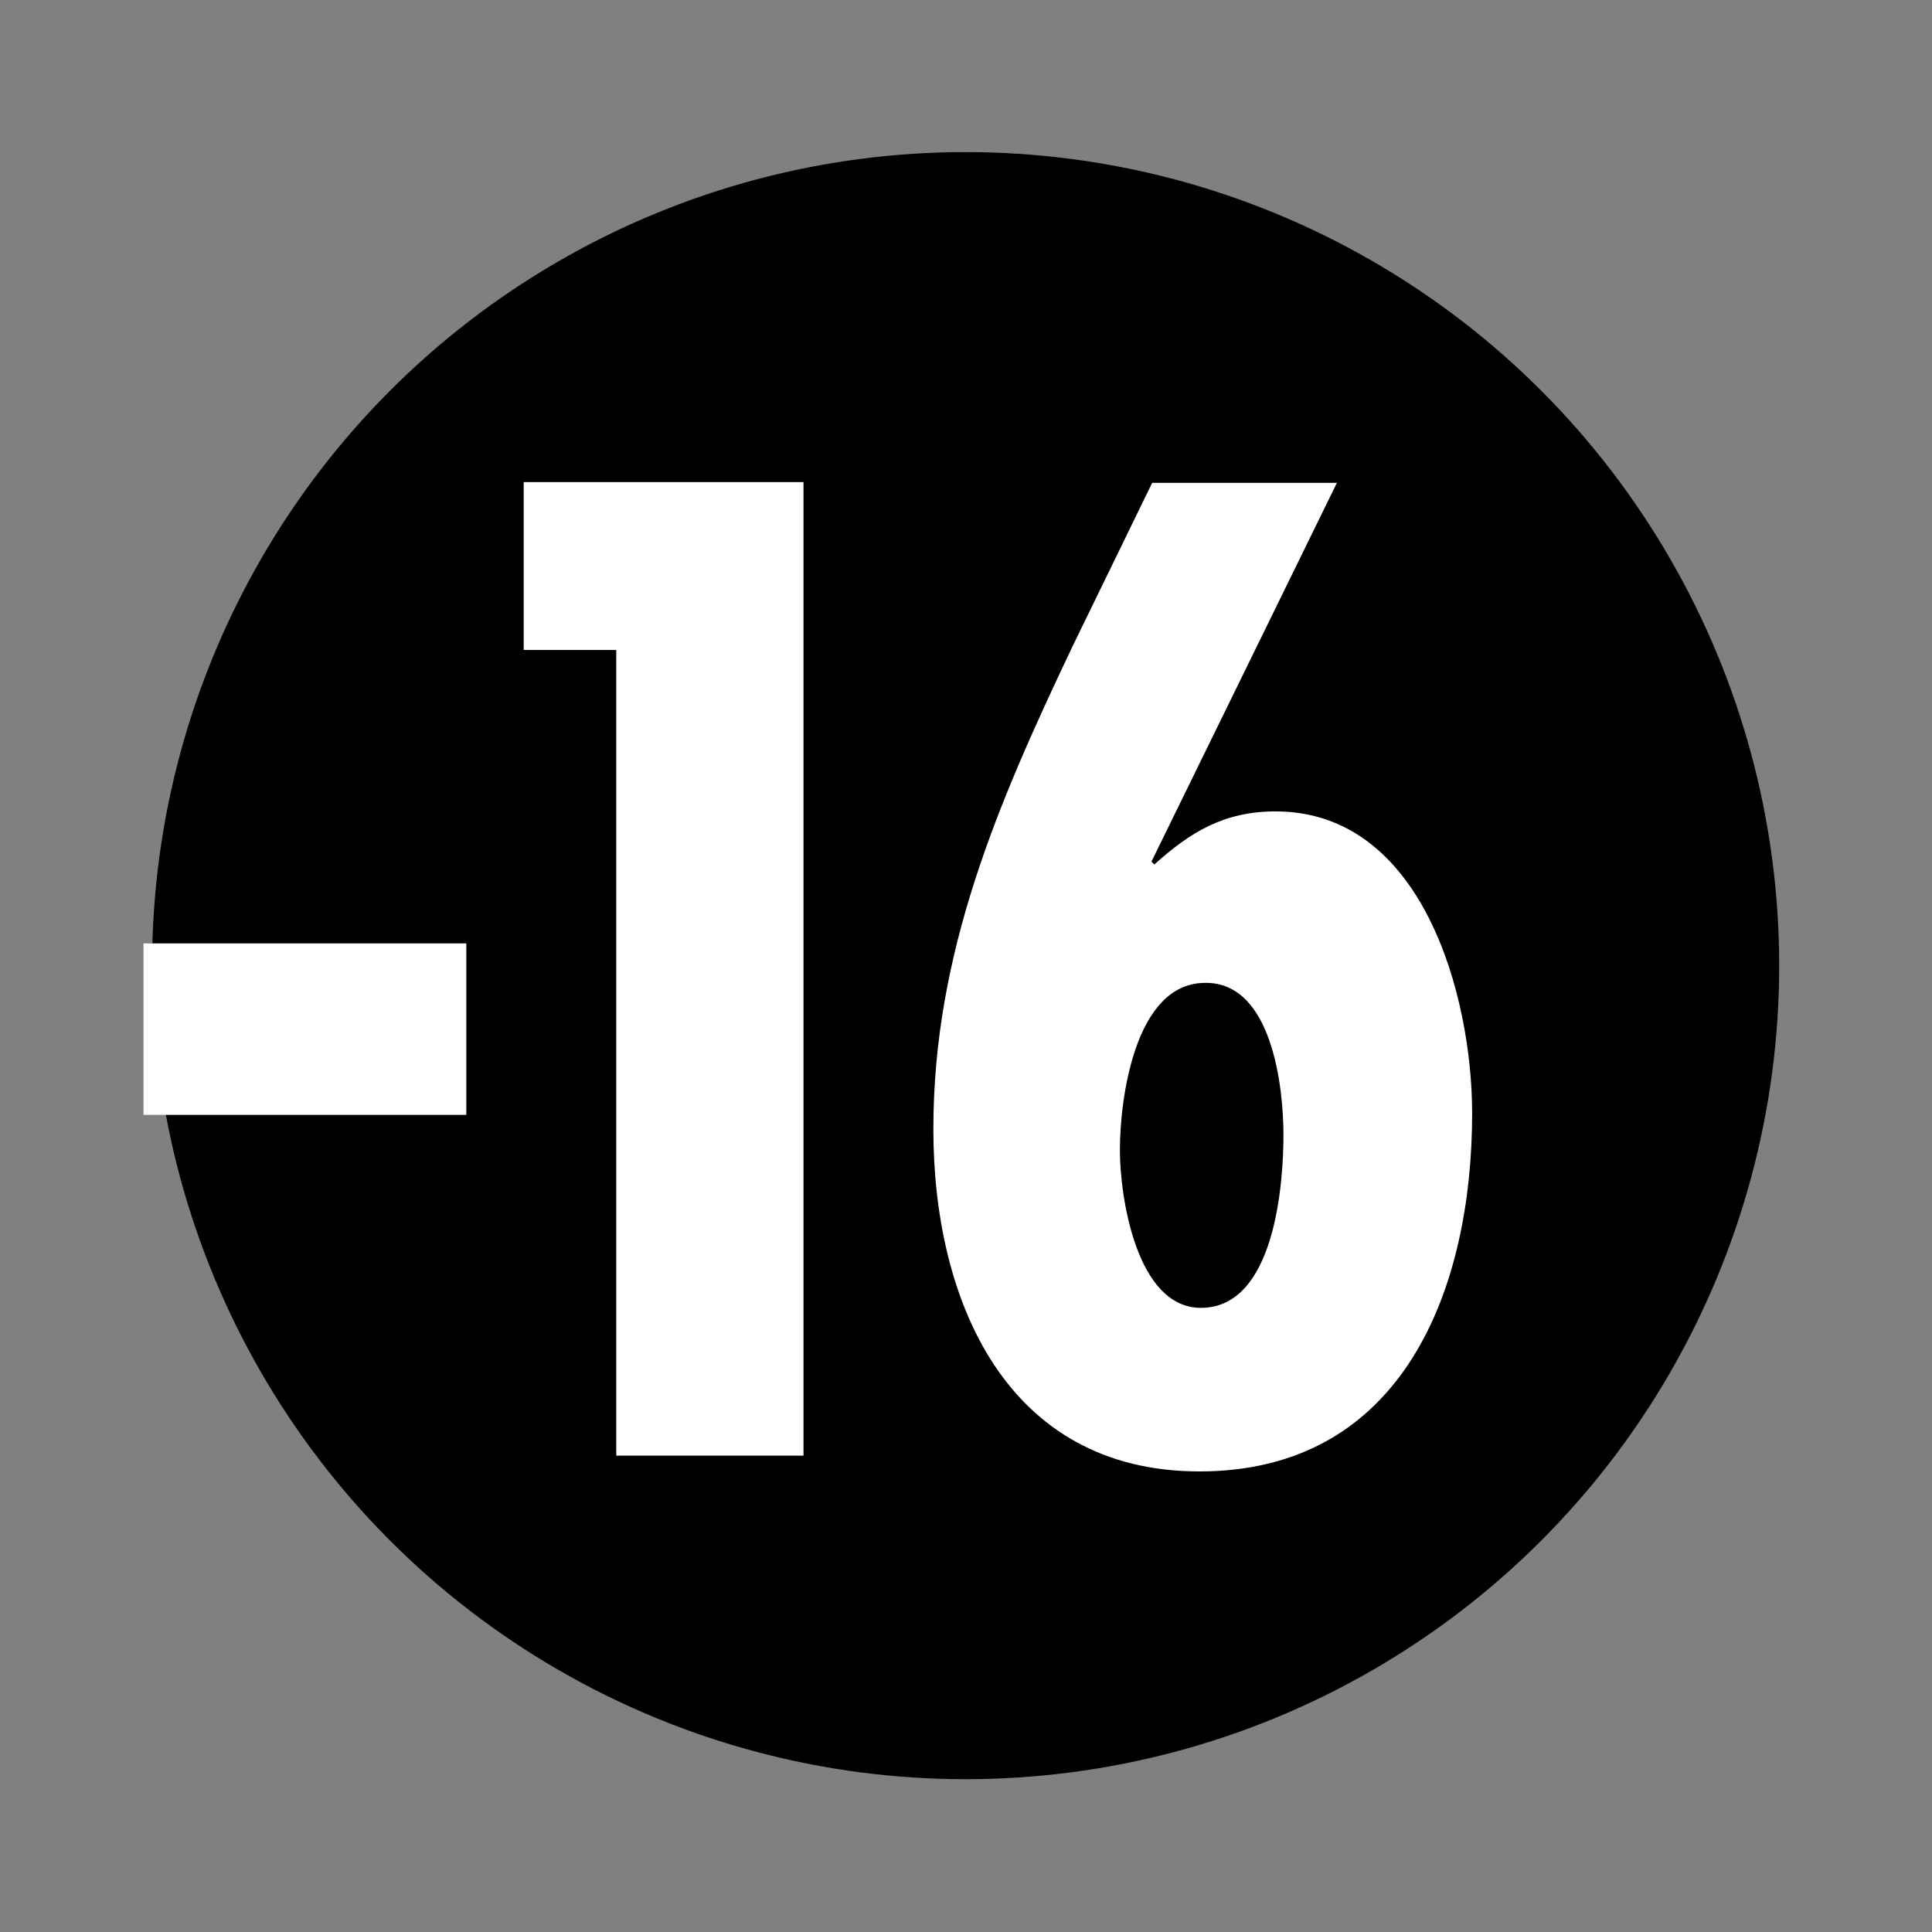 <?xml version="1.0" encoding="utf-8"?>
<!-- Generator: Adobe Illustrator 20.1.0, SVG Export Plug-In . SVG Version: 6.00 Build 0)  -->
<svg version="1.1" id="Calque_1" xmlns="http://www.w3.org/2000/svg" xmlns:xlink="http://www.w3.org/1999/xlink" x="0px" y="0px"
	 viewBox="0 0 269.3 269.3" style="enable-background:new 0 0 269.3 269.3;" xml:space="preserve">
<rect x="0" y="0" width="269.3" height="269.3" fill="#808080" stroke="none"/>
<style type="text/css">
	.st0{fill-opacity:0;}
	.st1{fill:#FFFFFF;}
</style>
<rect class="st0" width="269.3" height="269.3"/>
<circle cx="134.6" cy="134.6" r="113.4"/>
<g>
	<path class="st1" d="M65,131.5v23.9H20v-23.9H65z"/>
	<path class="st1" d="M112,67.2v135.7H85.9V90.6H73V67.2H112z"/>
	<path class="st1" d="M186.4,67.2l-25.9,52.9l0.4,0.4c5-4.5,9.7-7.4,16.9-7.4c20.5,0,27.4,25.7,27.4,42.1c0,24.3-9.5,49.9-38,49.9
		c-27,0-37.1-23.9-37.1-47.7c0-24.7,9-45.4,19.3-67.1l11.2-23H186.4z M156.1,160.3c0,6.5,2.3,22,11.3,22c10.3,0,11.5-17.3,11.5-24.1
		c0-6.7-1.6-21.2-10.8-21.2C158.1,136.9,156.1,153.4,156.1,160.3z"/>
</g>
</svg>
